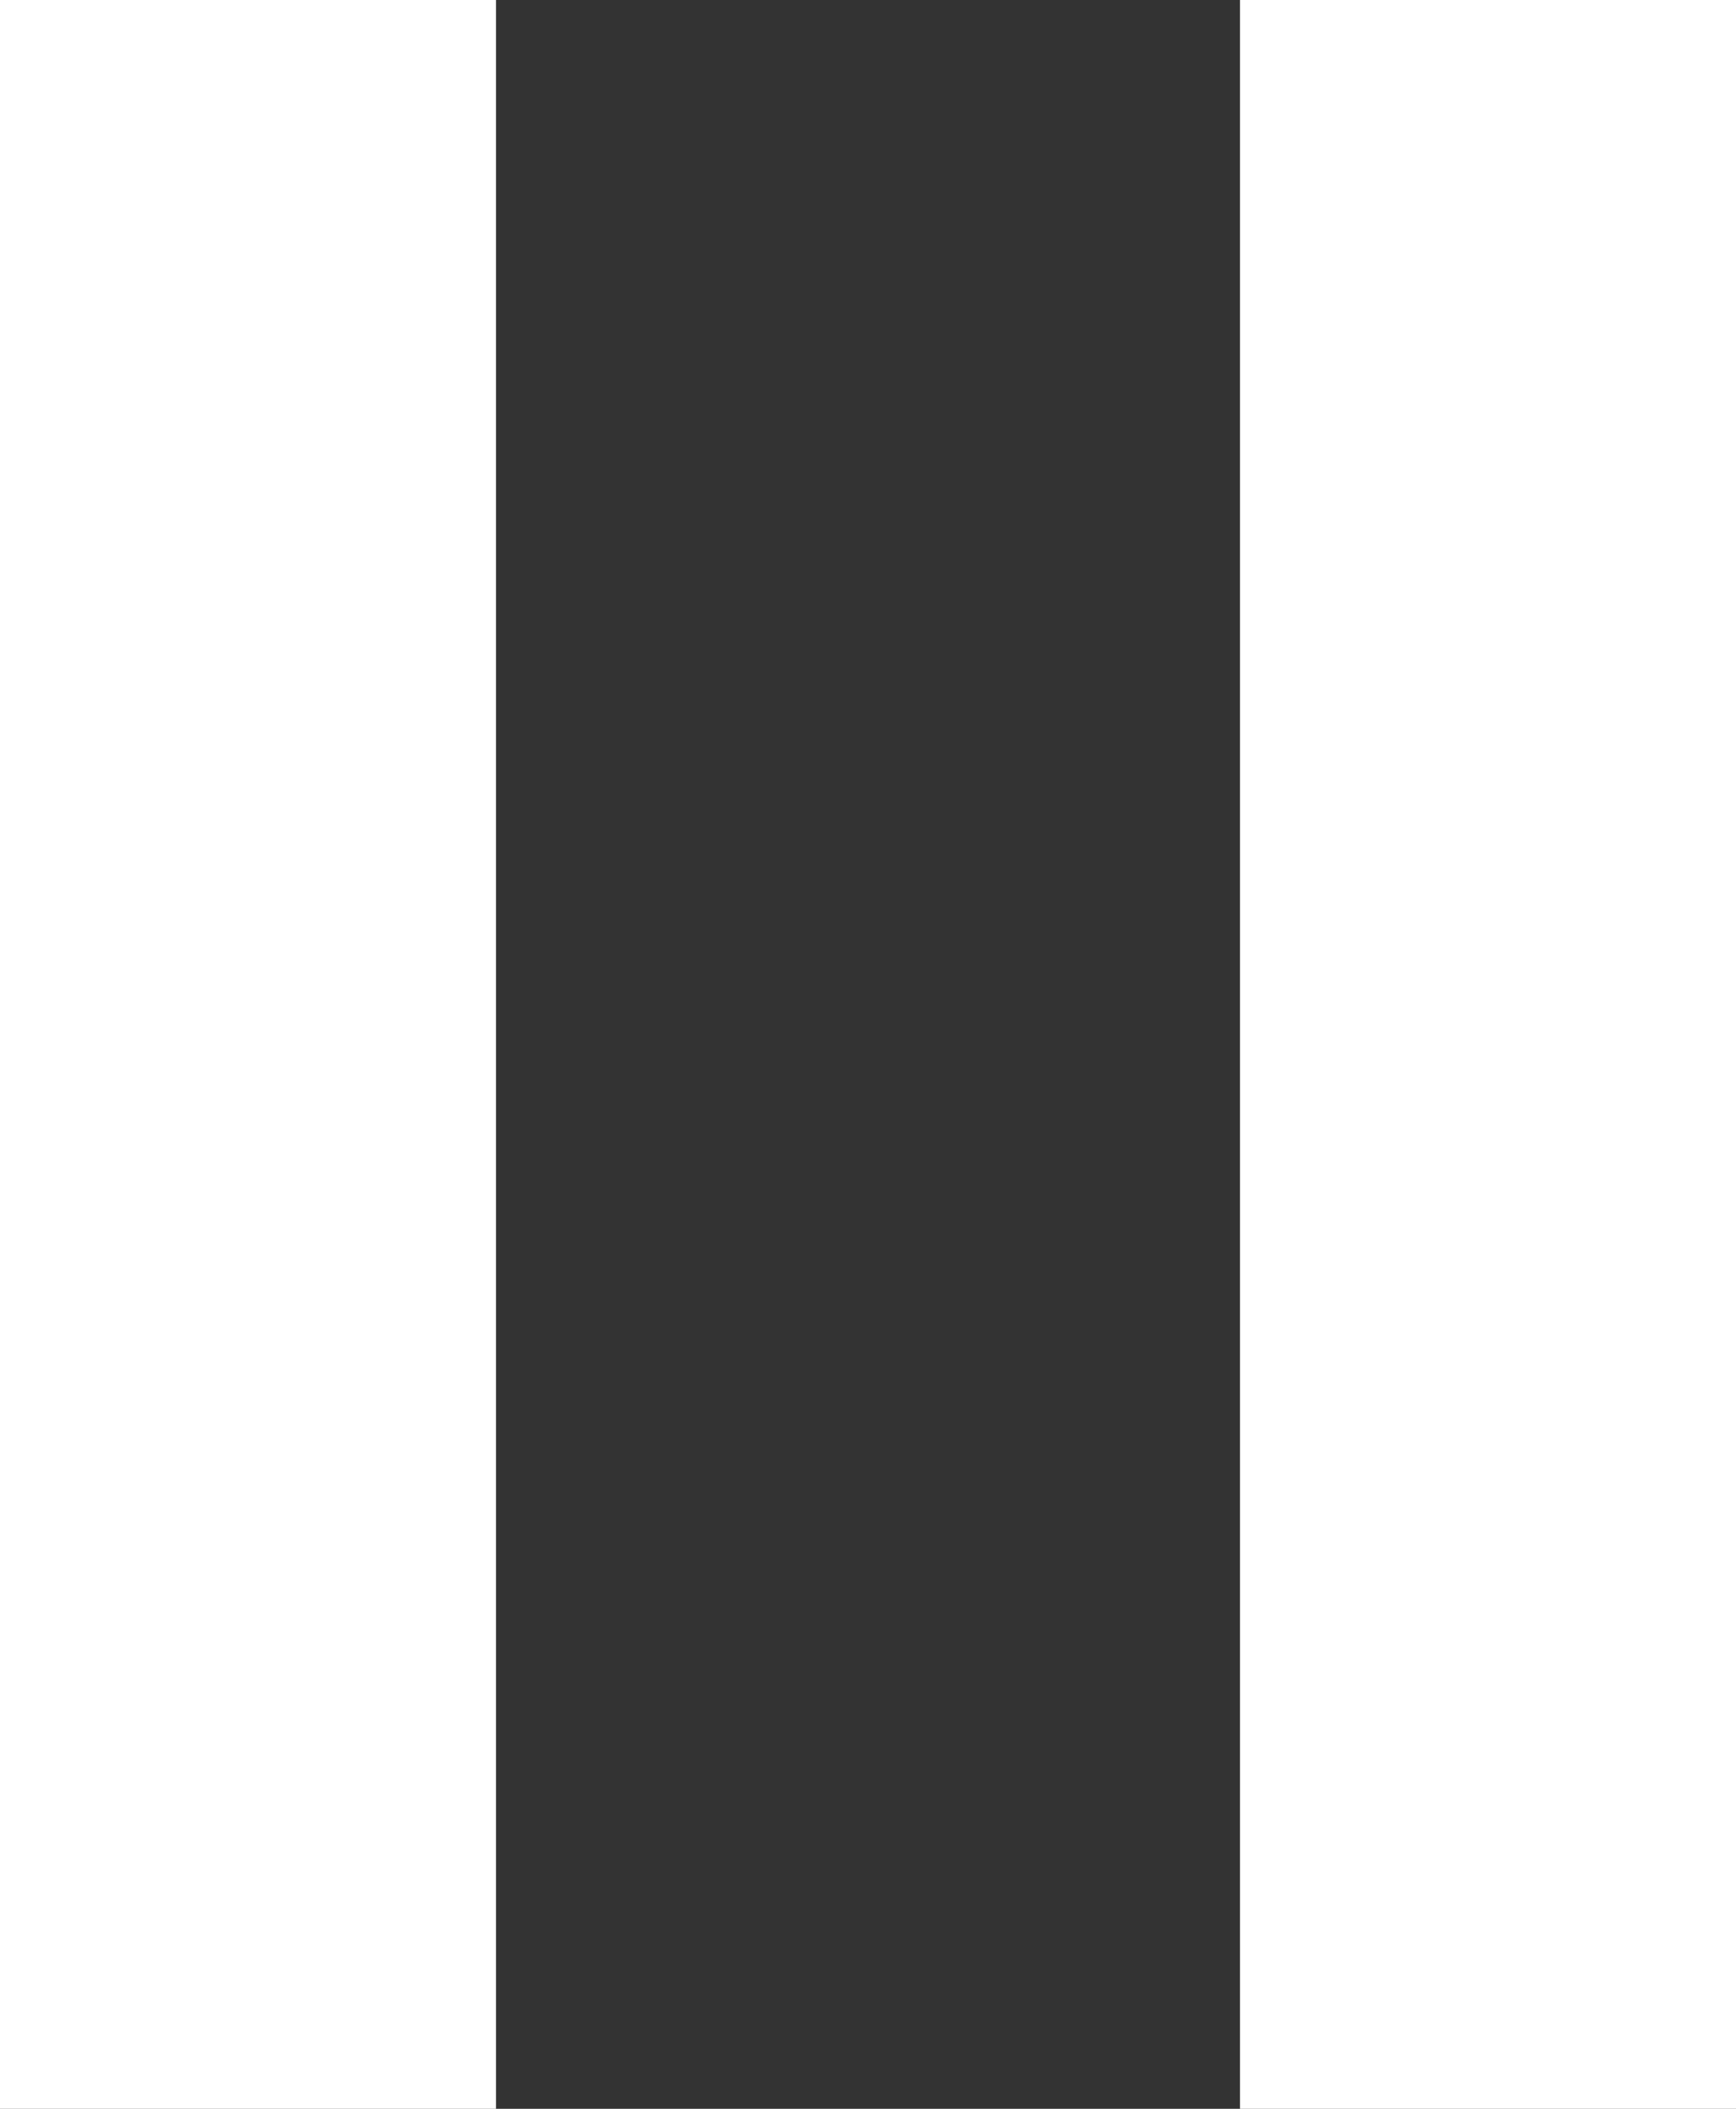<svg width="14" height="17" viewBox="0 0 14 17" fill="none" xmlns="http://www.w3.org/2000/svg">
<rect x="0" y="0" width="14" height="17" fill="#333333" stroke="none"/>
<rect width="4" height="17" fill="white"/>
<rect x="10" width="4" height="17" fill="white"/>
</svg>
